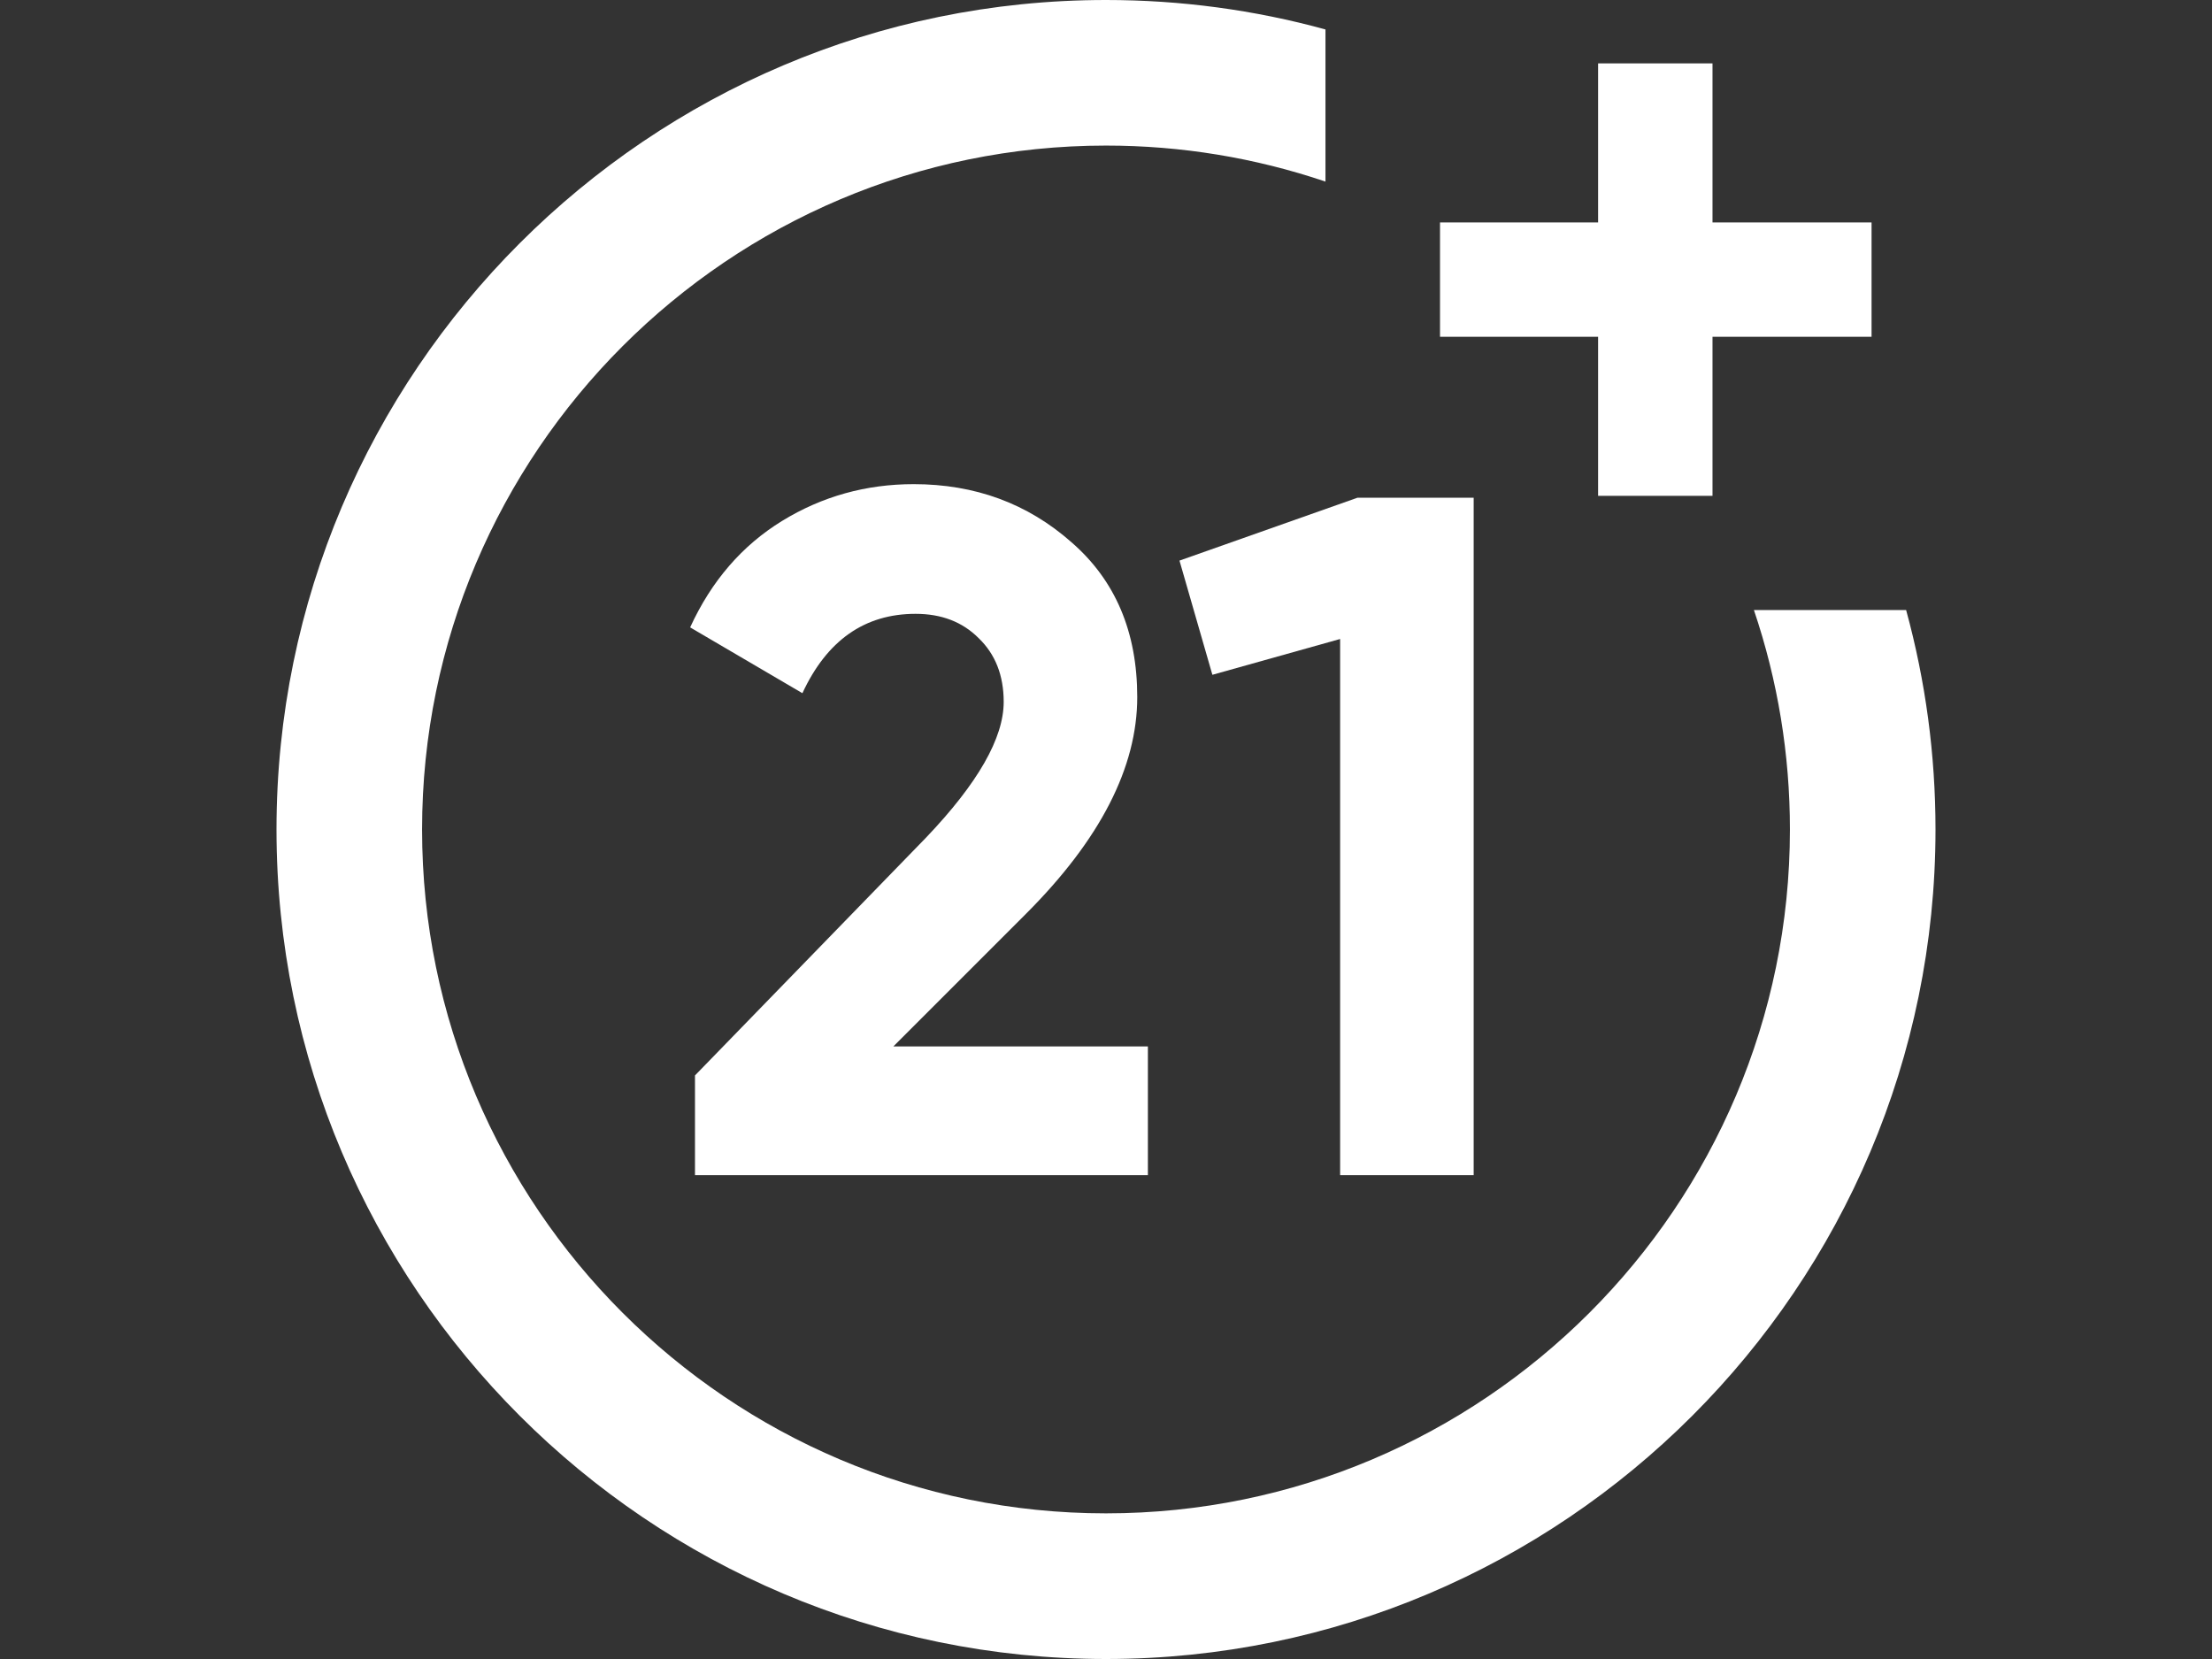 <svg viewBox="0 0 32 24" fill="none" xmlns="http://www.w3.org/2000/svg">
<rect x="0" y="0" width="32" height="24" fill="#333333" stroke="none"/>
<path d="M25.373 8.825C25.718 9.845 25.894 10.912 25.894 12C25.894 17.455 21.456 21.893 16 21.893C10.545 21.893 6.106 17.455 6.106 12C6.106 6.545 10.545 2.106 16 2.106C17.088 2.106 18.155 2.282 19.175 2.627V0.426C18.145 0.143 17.081 0 16 0C9.383 0 4 5.383 4 12C4 18.617 9.383 24 16 24C22.617 24 28 18.617 28 12C28 10.919 27.857 9.856 27.575 8.825H25.373Z" fill="white"/>
<path d="M24.774 3.218V0.917H23.119V3.218H20.832V4.872H23.119V7.173H24.774V4.872H27.075V3.218H24.774Z" fill="white"/>
<path d="M10.054 17V15.558L13.4 12.114C14.147 11.33 14.52 10.677 14.52 10.154C14.52 9.771 14.399 9.463 14.156 9.23C13.923 8.997 13.62 8.88 13.246 8.88C12.509 8.88 11.963 9.263 11.608 10.028L9.984 9.076C10.292 8.404 10.736 7.891 11.314 7.536C11.893 7.181 12.528 7.004 13.218 7.004C14.105 7.004 14.866 7.284 15.5 7.844C16.135 8.395 16.452 9.141 16.452 10.084C16.452 11.101 15.916 12.146 14.842 13.22L12.924 15.138H16.606V17H10.054Z" fill="white"/>
<path d="M19.639 7.2H21.319V17H19.387V9.244L17.539 9.762L17.063 8.11L19.639 7.2Z" fill="white"/>
</svg>

